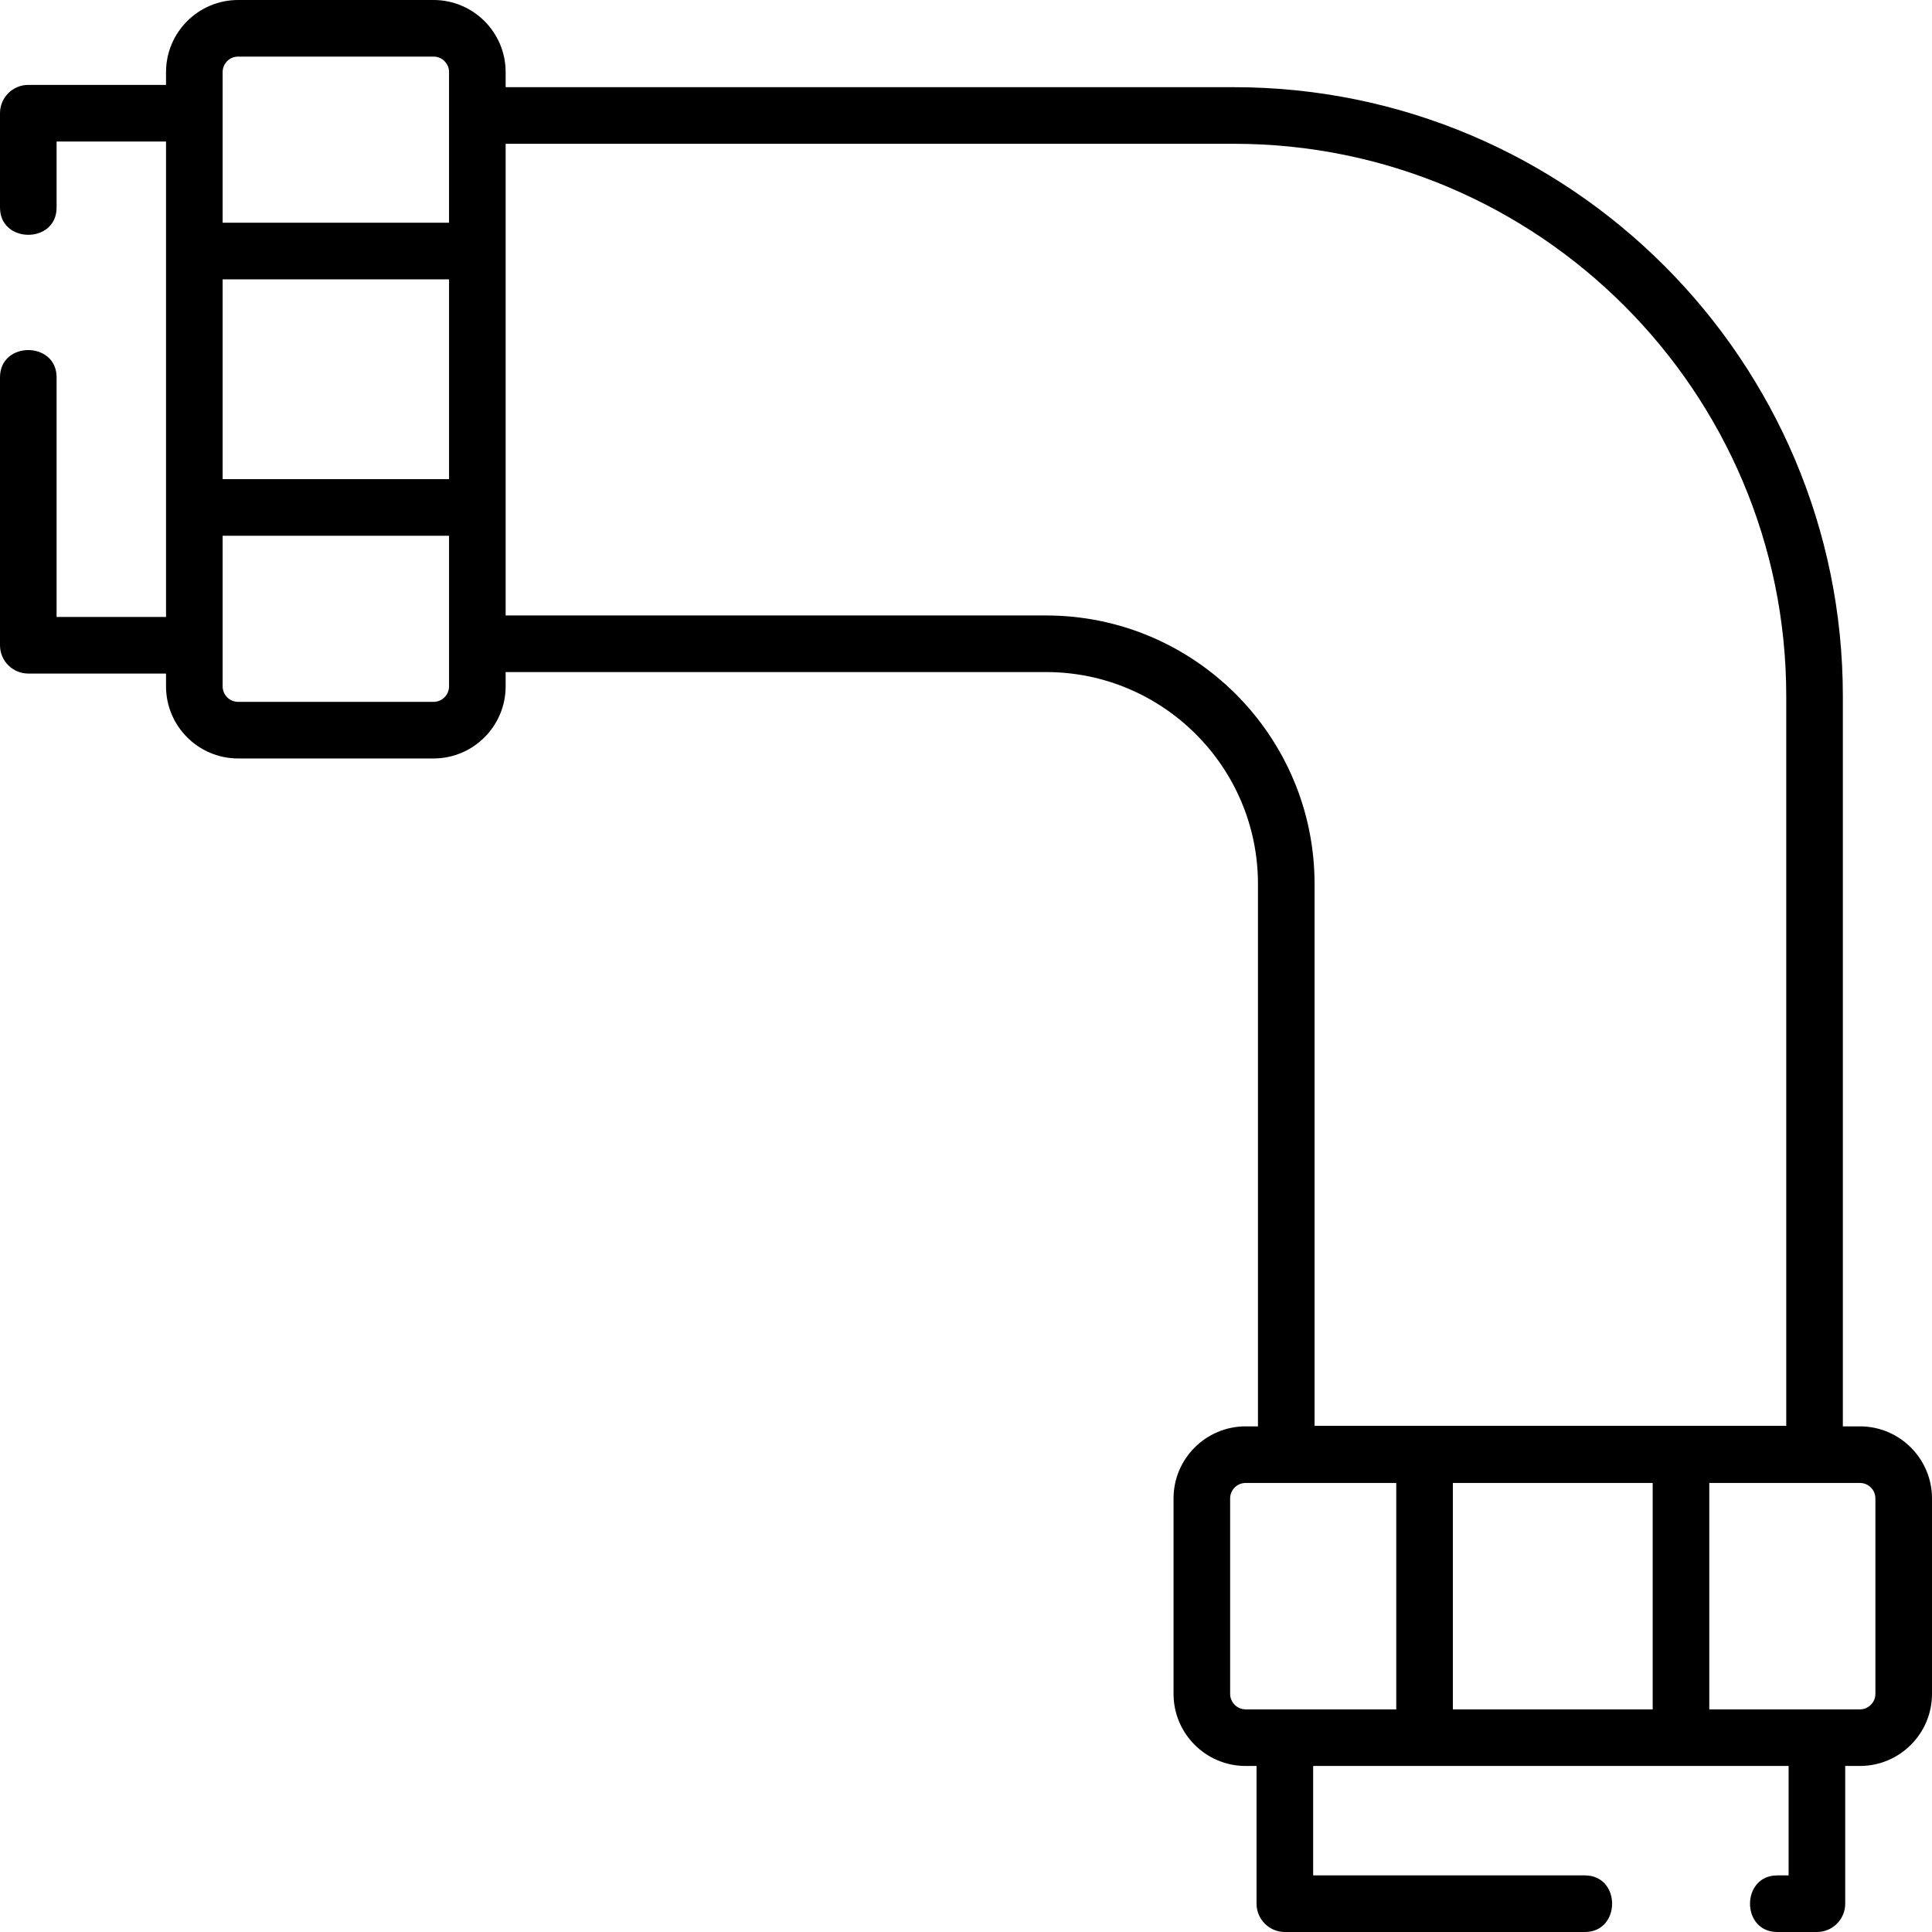 <?xml version="1.0" encoding="UTF-8"?> <svg xmlns="http://www.w3.org/2000/svg" id="Capa_1" height="512" viewBox="0 0 512 512" width="512"> <path d="m492.896 378h-4.522v-193.521c0-88.982-72.393-161.374-161.375-161.374h-192.999v-4c0-10.535-8.57-19.105-19.104-19.105h-51.792c-10.534 0-19.104 8.57-19.104 19.104v3.396h-36.5c-4.143 0-7.5 3.358-7.5 7.5v25c0 9.63 15 9.644 15 0v-17.5h29v126h-29v-63.5c0-9.63-15-9.644-15 0v71c0 4.142 3.357 7.5 7.5 7.5h36.5v3.396c0 10.534 8.57 19.104 19.104 19.104h51.791c10.535 0 19.105-8.57 19.105-19.104v-3.791h143.232c30.956 0 56.141 25.185 56.141 56.14v143.755h-3.269c-10.534 0-19.104 8.57-19.104 19.104v51.791c0 10.535 8.57 19.105 19.104 19.105h2.896v36.5c0 4.142 3.357 7.5 7.5 7.5h79.5c9.63 0 9.644-15 0-15h-72v-29h126v29h-3c-9.63 0-9.644 15 0 15h10.5c4.143 0 7.5-3.358 7.5-7.5v-36.5h3.896c10.534 0 19.104-8.57 19.104-19.104v-51.791c0-10.535-8.57-19.105-19.104-19.105zm-433.896-303.977h60v52.954h-60zm0-54.919c0-2.263 1.841-4.104 4.104-4.104h51.791c2.264 0 4.104 1.841 4.104 4.104v11.5 28.418h-59.999v-29.022zm60 162.792c0 2.263-1.841 4.104-4.104 4.104h-51.792c-2.264 0-4.104-1.841-4.104-4.104v-10.896-29.023h60v28.627zm158.232-18.792h-143.232v-125h192.998c80.712 0 146.375 65.663 146.375 146.374v193.372h-125v-143.605c0-39.227-31.913-71.141-71.141-71.141zm160.746 229.896v60h-52.955v-60zm-97.478 60h-10.396c-2.264 0-4.104-1.841-4.104-4.104v-51.791c0-2.263 1.841-4.104 4.104-4.104h39.918v60h-29.522zm156.5-4.104c0 2.263-1.841 4.104-4.104 4.104h-11.396-28.522v-60h39.918c2.264 0 4.104 1.841 4.104 4.104z"></path> </svg> 